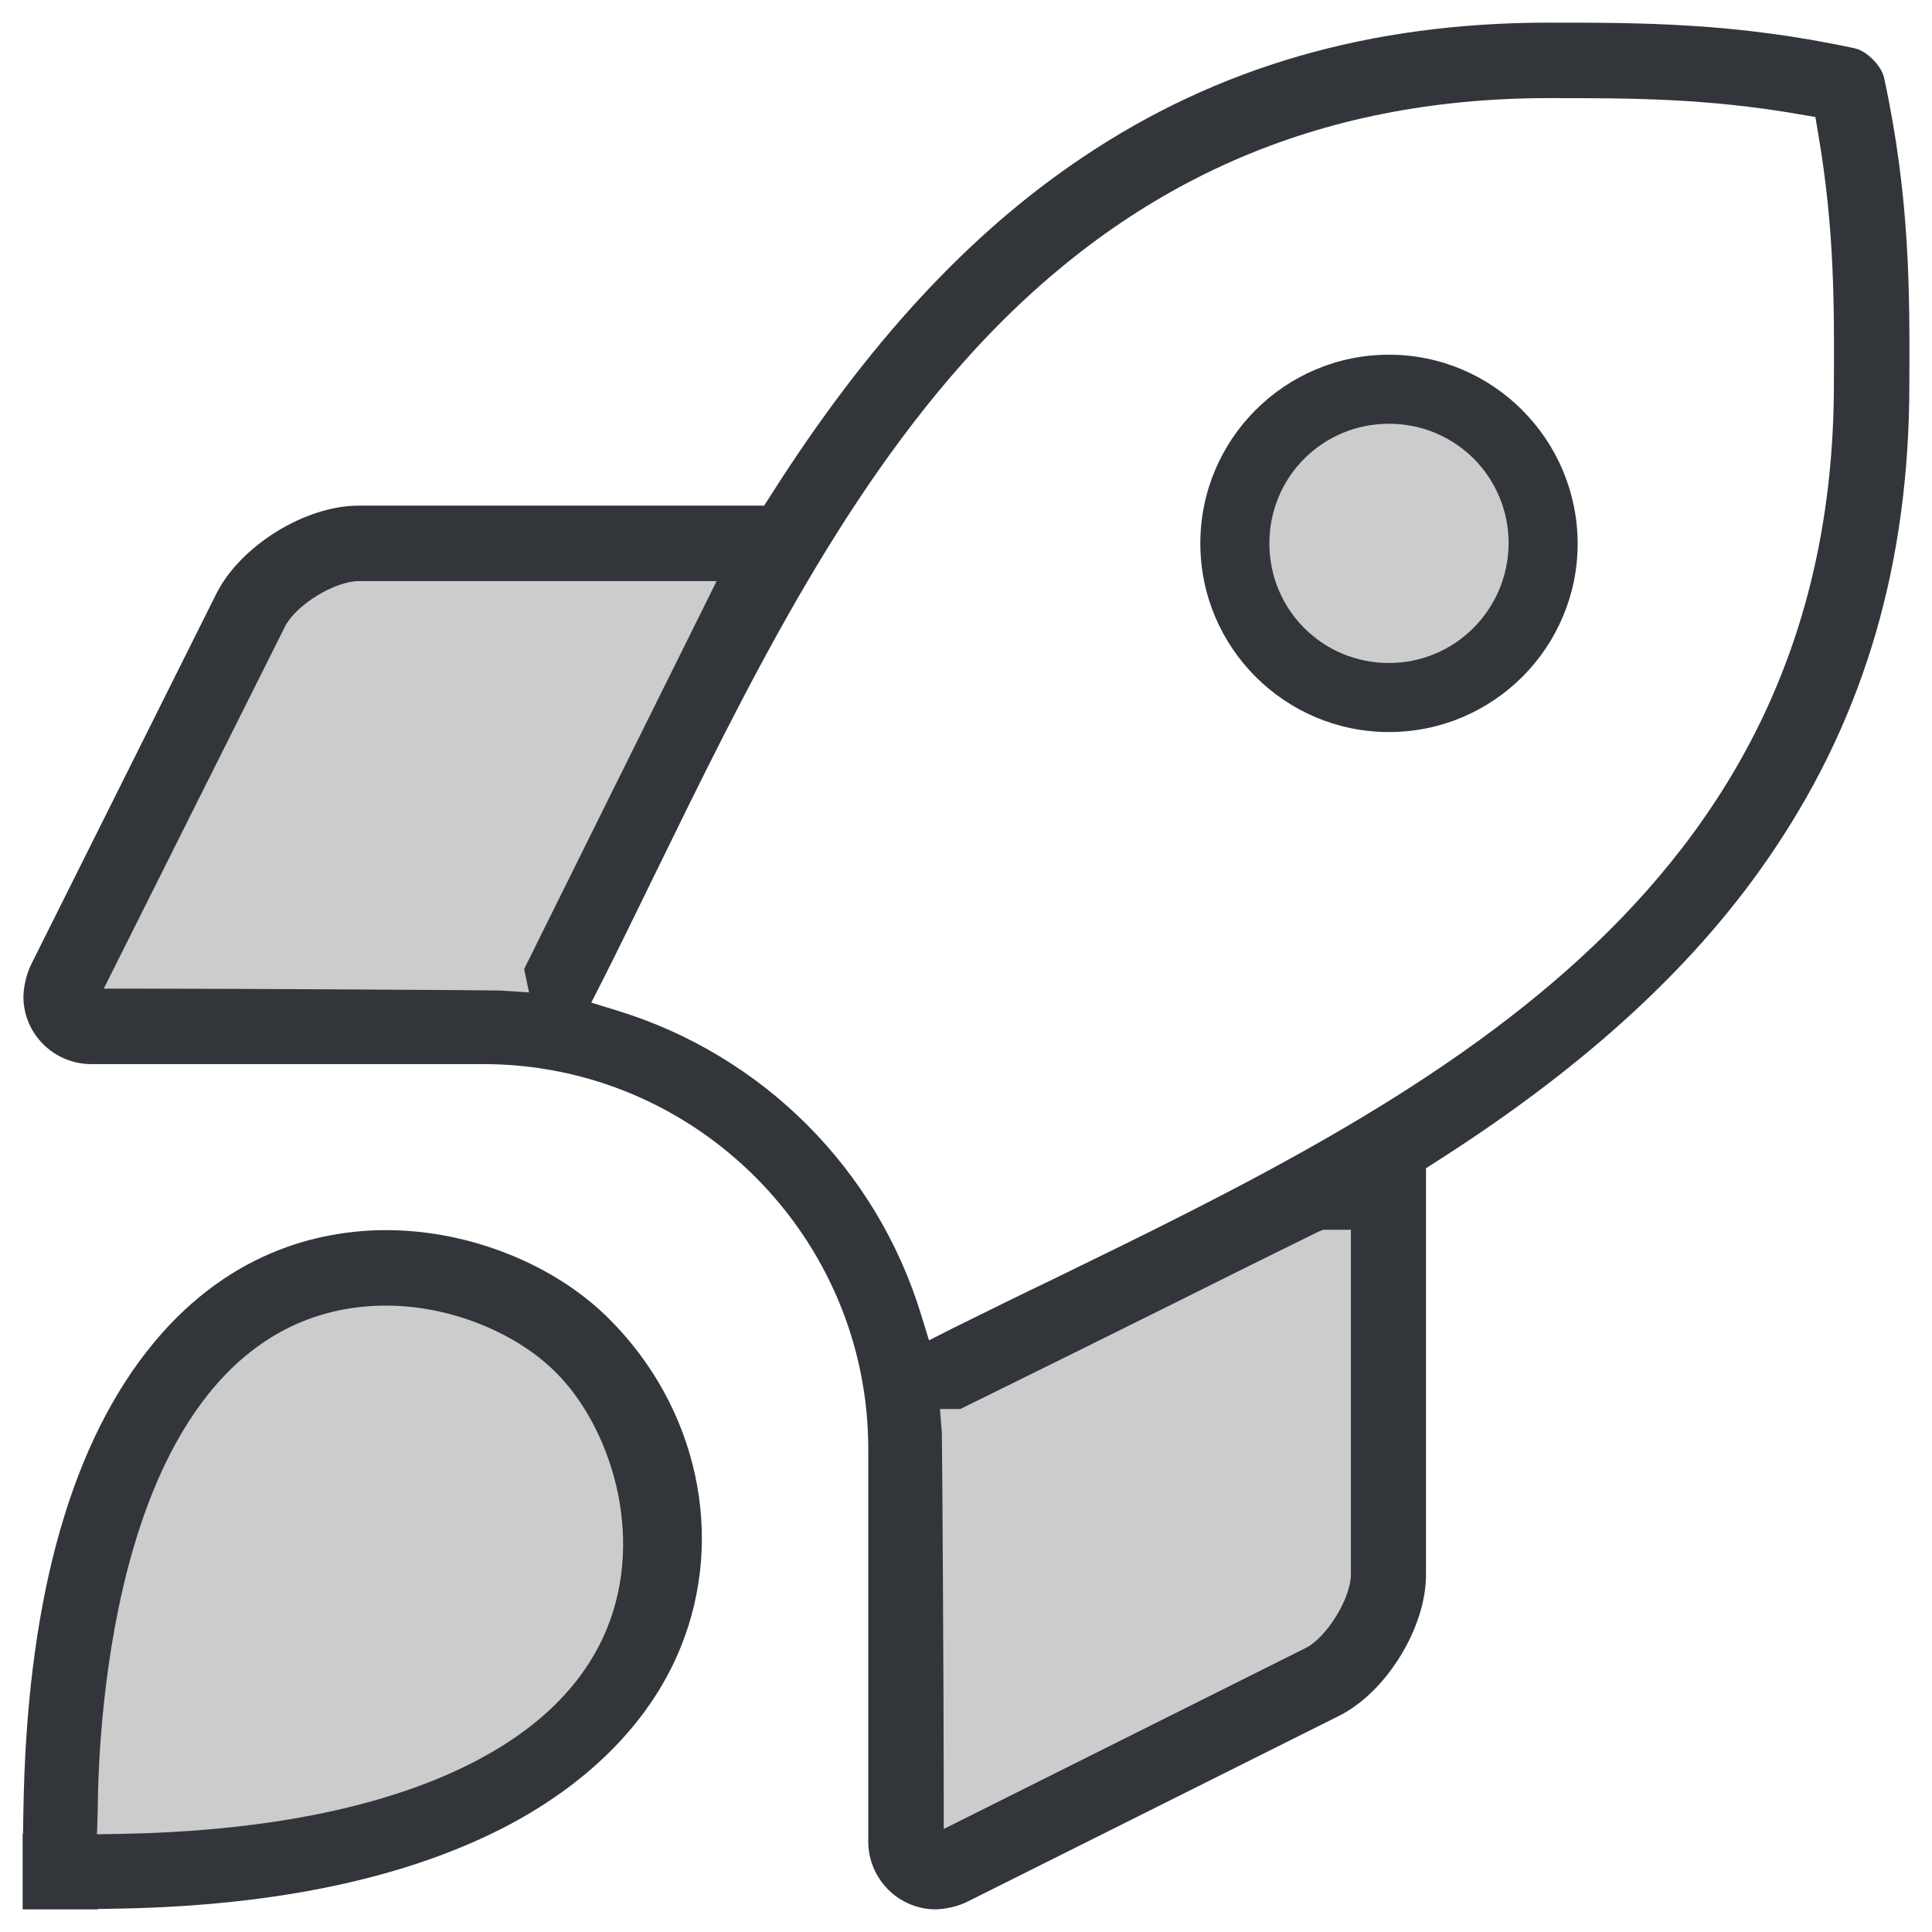 <?xml version="1.0" encoding="utf-8"?>
<!-- Generator: Adobe Illustrator 24.2.1, SVG Export Plug-In . SVG Version: 6.00 Build 0)  -->
<svg version="1.1" id="Layer_1" xmlns="http://www.w3.org/2000/svg" xmlns:xlink="http://www.w3.org/1999/xlink" x="0px" y="0px"
	 viewBox="0 0 512 512" style="enable-background:new 0 0 512 512;" xml:space="preserve">
<style type="text/css">
	.st0{fill:#32363B;}
	.st1{fill:#CCCCCC;}
</style>
<g>
	<path class="st0" d="M368.1,194c-27.6,0-50-22.4-50-50s22.4-50,50-50c27.5,0,49.9,22.4,50,50C418.1,171.6,395.7,194,368.1,194z"/>
	<g>
		<path class="st1" d="M368.1,175.7c-17.6,0-31.7-14.1-31.7-31.7s14.1-31.7,31.7-31.7s31.7,14.1,31.7,31.7l0,0
			C399.7,161.6,385.5,175.7,368.1,175.7z"/>
		<path class="st1" d="M132.1,268.5c-4.3-0.1-71.3-0.5-94.9-0.5H17.8l52.3-104.7c4-7.7,16.3-15.3,25-15.3h104.4l-8.6,17.3
			c-13.5,27.3-30.5,61.5-45.8,92.3l2.4,11.8L132.1,268.5z"/>
		<path class="st1" d="M37.2,256l43.6-87.2c1.9-3.7,10.1-8.8,14.3-8.8h85.1c-13.9,28.1-31.7,64-47.6,96l0.1,0.5
			C131.1,256.4,61,256,37.2,256z"/>
		<path class="st1" d="M244.1,475c0-23.6-0.4-90.5-0.5-95l-0.8-12.6h10.4c17.9-8.8,36.8-18.2,54.9-27.2
			c13.6-6.8,26.7-13.3,38.5-19.1l2.5-1.2h14.8l0.1,12v85.3c0,8.8-7.6,21.1-15.5,25l-104.4,52.3V475z"/>
		<path class="st1" d="M352,417.2c0,4.1-5.1,12.4-8.8,14.2L256.1,475c0-23.9-0.4-94.1-0.5-95.6h0.4c32-15.8,67.8-33.6,95.9-47.5h0.1
			V417.2z"/>
		<path class="st1" d="M19.9,479.7l0-0.5c0.1-11.6,1.3-41.8,9.8-70.8c16.6-56.6,48.7-68.4,72.7-68.4c18.4,0,37.2,7.5,49.3,19.5
			c16,16,26.1,46.7,14.7,74.5c-14.9,36.1-62.6,56.7-134.3,58l-12.6,0.2L19.9,479.7z"/>
		<path class="st1" d="M155.3,429.4c-12.8,31.1-57.6,49.4-123.4,50.6c0.1-3.6-1-128,70.5-128c15.1,0,31.1,6.3,40.8,16
			C156.1,380.9,164.6,406.8,155.3,429.4z"/>
	</g>
	<path class="st0" d="M248,506c-9.9,0-17.9-8.1-17.9-18V384c0-56.2-45.8-102-102-102H24.2c-9.9,0-18-8-18-17.9
		c0.1-2.7,0.7-5.5,1.9-8.2l49.3-98.7C63.8,144.6,80.9,134,95,134h107.5l1.8-2.8c25.4-40,52.4-69.3,82.6-89.5
		C322.6,17.7,363.1,6,410.5,6c24.3,0,49.5,0,81,6.8c3.1,0.6,7.1,4.6,7.8,7.8c6.9,31.9,6.8,56.9,6.7,81.1
		c0,47.2-11.7,87.5-35.8,123.4c-20.2,30.2-49.5,57.2-89.5,82.7l-2.8,1.8v107.8c0,14-10.6,31.2-23.2,37.4l-98.6,49.3
		C253.5,505.3,250.7,505.9,248,506z M249.6,379.7c0.1,3.3,0.5,70.6,0.5,95.3v9.7l95.8-47.9c5.6-2.7,12.1-13.2,12.1-19.6v-91.3h-7.4
		l-1.4,0.6c-11.8,5.8-24.9,12.3-38.5,19.1c-18.5,9.2-37.9,18.8-56.2,27.8h-5.4L249.6,379.7z M410.5,26c-61.2,0-111,21.9-152.3,66.8
		c-36,39.2-60.8,90.1-84.9,139.4c-4.4,9-8.9,18.3-13.4,27.2l-3.2,6.3l6.8,2.1c38.6,11.8,68.8,42,80.6,80.6l2.1,6.8l6.3-3.2
		c8.7-4.3,17.8-8.8,26.6-13c97-47.3,206.9-100.8,206.9-237.3c0.1-20.2,0.2-41.1-4.2-66.5l-0.7-4.2l-4.2-0.7
		C452.3,26,432,26,410.5,26z M95.1,154c-6.4,0-16.7,6.3-19.6,12.1l-48,95.9h9.7c24.7,0,92.5,0.4,95.2,0.5l7.8,0.5l-1.3-6.2
		c15.5-31.3,32.9-66.3,46.7-94.1l4.3-8.7H95.1z"/>
	<path class="st0" d="M6,506v-20h0.1l0.1-5.9c0.8-54,11.7-94.9,32.5-121.7c20.8-26.8,46.1-32.4,63.7-32.4c22,0,44.7,9.1,59.1,23.6
		c23.4,23.4,30.8,57.6,18.9,86.9c-7.7,19.1-23.5,35.4-45.5,47.1c-26.3,13.9-61,21.4-103.1,22.2l-5.9,0.1v0.1H6z M102.4,346
		c-31.5,0-54.7,22.2-67,64.1c-8.3,28.3-9.4,57.8-9.5,69.2l0,0.5l-0.2,6.3L32,486c33.5-0.6,61.7-5.5,83.7-14.5
		c22.9-9.4,38.1-22.8,45.1-39.8c10.3-25.1,0.8-53.7-13.4-67.9C136.7,353,119,346,102.4,346z"/>
</g>
</svg>
